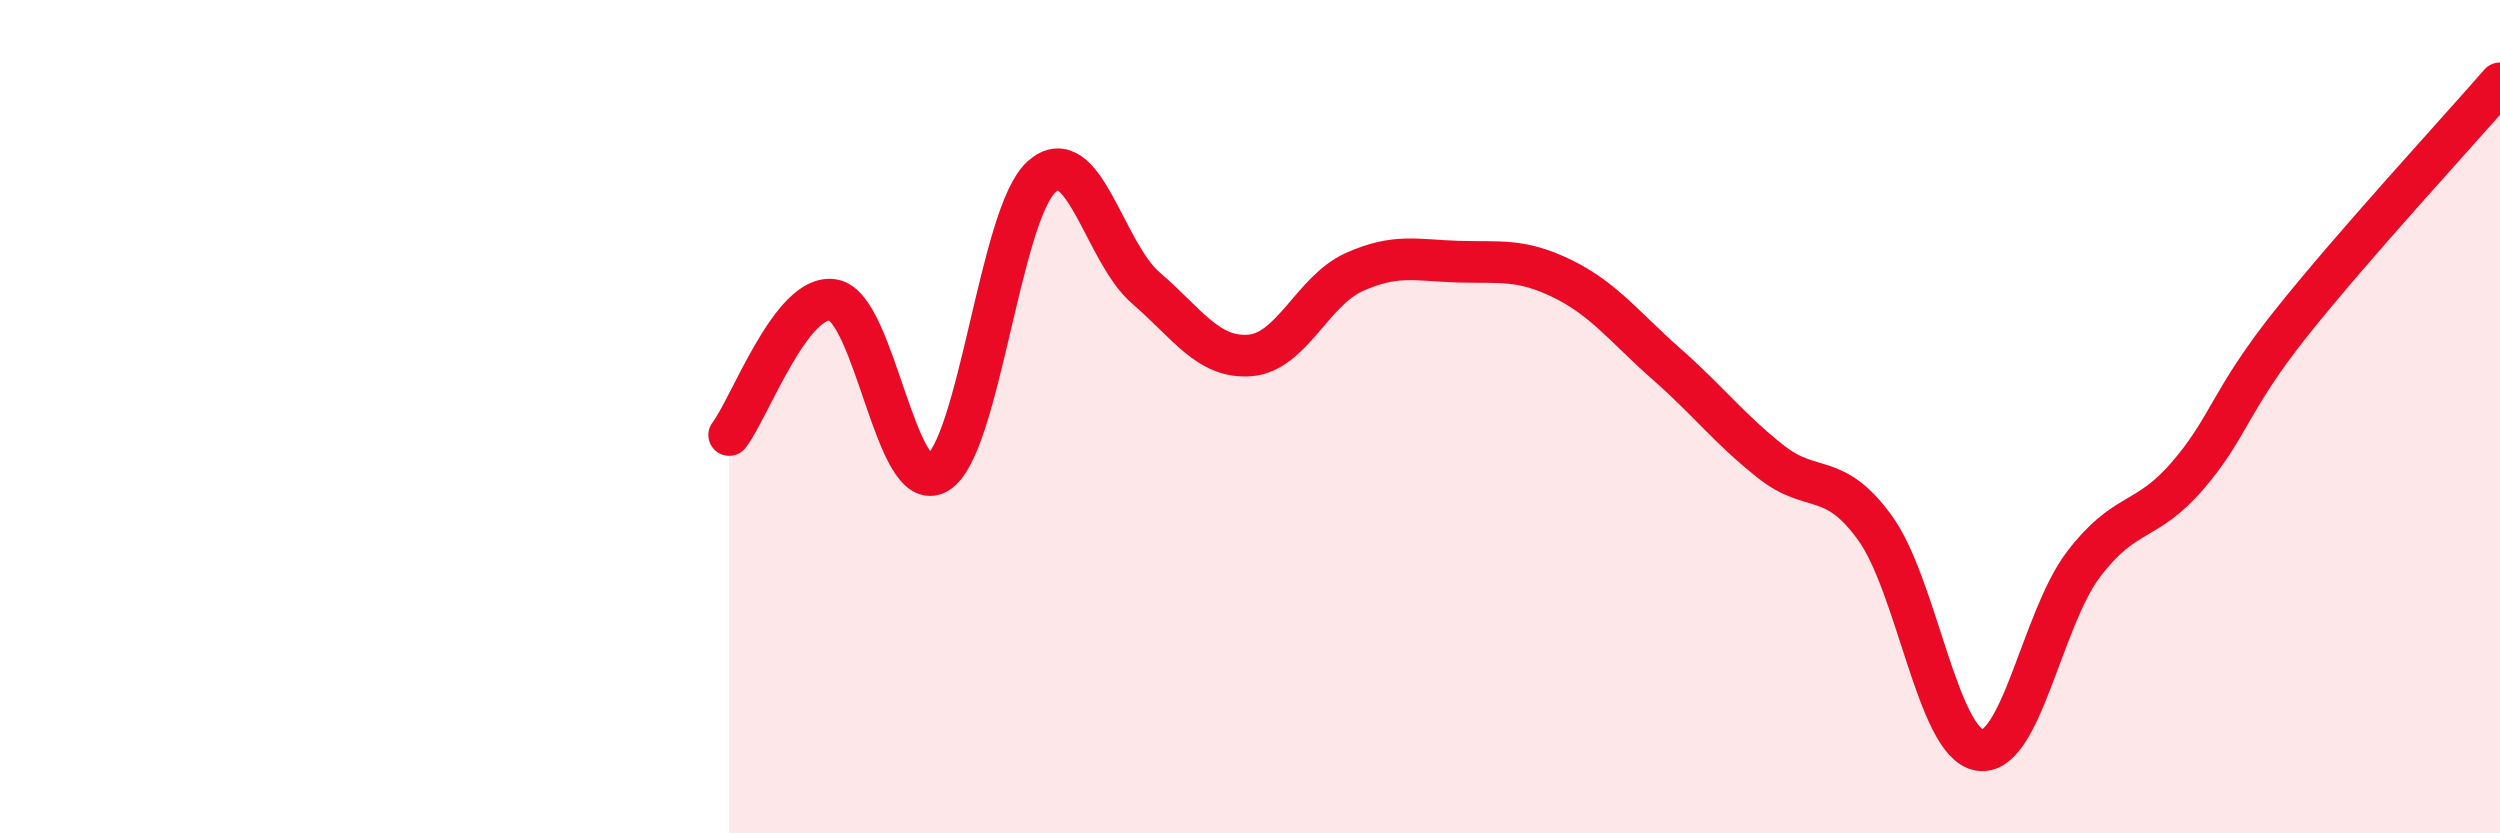 
    <svg width="60" height="20" viewBox="0 0 60 20" xmlns="http://www.w3.org/2000/svg">
      <path
        d="M 17.5,10.44 C 18,9.79 19,7.02 20,7.2 C 21,7.38 21.5,11.94 22.5,11.35 C 23.5,10.76 24,5.13 25,4.24 C 26,3.35 26.5,6.05 27.5,6.91 C 28.5,7.77 29,8.61 30,8.53 C 31,8.45 31.5,6.98 32.5,6.53 C 33.5,6.08 34,6.25 35,6.28 C 36,6.31 36.5,6.2 37.5,6.69 C 38.5,7.18 39,7.86 40,8.74 C 41,9.62 41.5,10.29 42.5,11.08 C 43.5,11.87 44,11.29 45,12.67 C 46,14.05 46.5,17.82 47.5,18 C 48.5,18.18 49,14.87 50,13.55 C 51,12.23 51.5,12.58 52.5,11.42 C 53.5,10.26 53.5,9.62 55,7.74 C 56.5,5.86 59,3.15 60,2L60 20L17.5 20Z"
        fill="#EB0A25"
        opacity="0.1"
        stroke-linecap="round"
        stroke-linejoin="round"
      />
      <path
        d="M 17.5,10.44 C 18,9.79 19,7.02 20,7.2 C 21,7.38 21.5,11.94 22.5,11.35 C 23.5,10.76 24,5.13 25,4.24 C 26,3.35 26.5,6.05 27.5,6.91 C 28.5,7.77 29,8.61 30,8.53 C 31,8.45 31.5,6.98 32.5,6.53 C 33.5,6.08 34,6.25 35,6.28 C 36,6.31 36.5,6.2 37.5,6.69 C 38.5,7.18 39,7.86 40,8.74 C 41,9.62 41.5,10.29 42.5,11.08 C 43.5,11.87 44,11.29 45,12.67 C 46,14.05 46.5,17.82 47.5,18 C 48.5,18.18 49,14.87 50,13.55 C 51,12.23 51.5,12.58 52.5,11.42 C 53.5,10.26 53.5,9.62 55,7.74 C 56.5,5.86 59,3.15 60,2"
        stroke="#EB0A25"
        stroke-width="1"
        fill="none"
        stroke-linecap="round"
        stroke-linejoin="round"
      />
    </svg>
  
